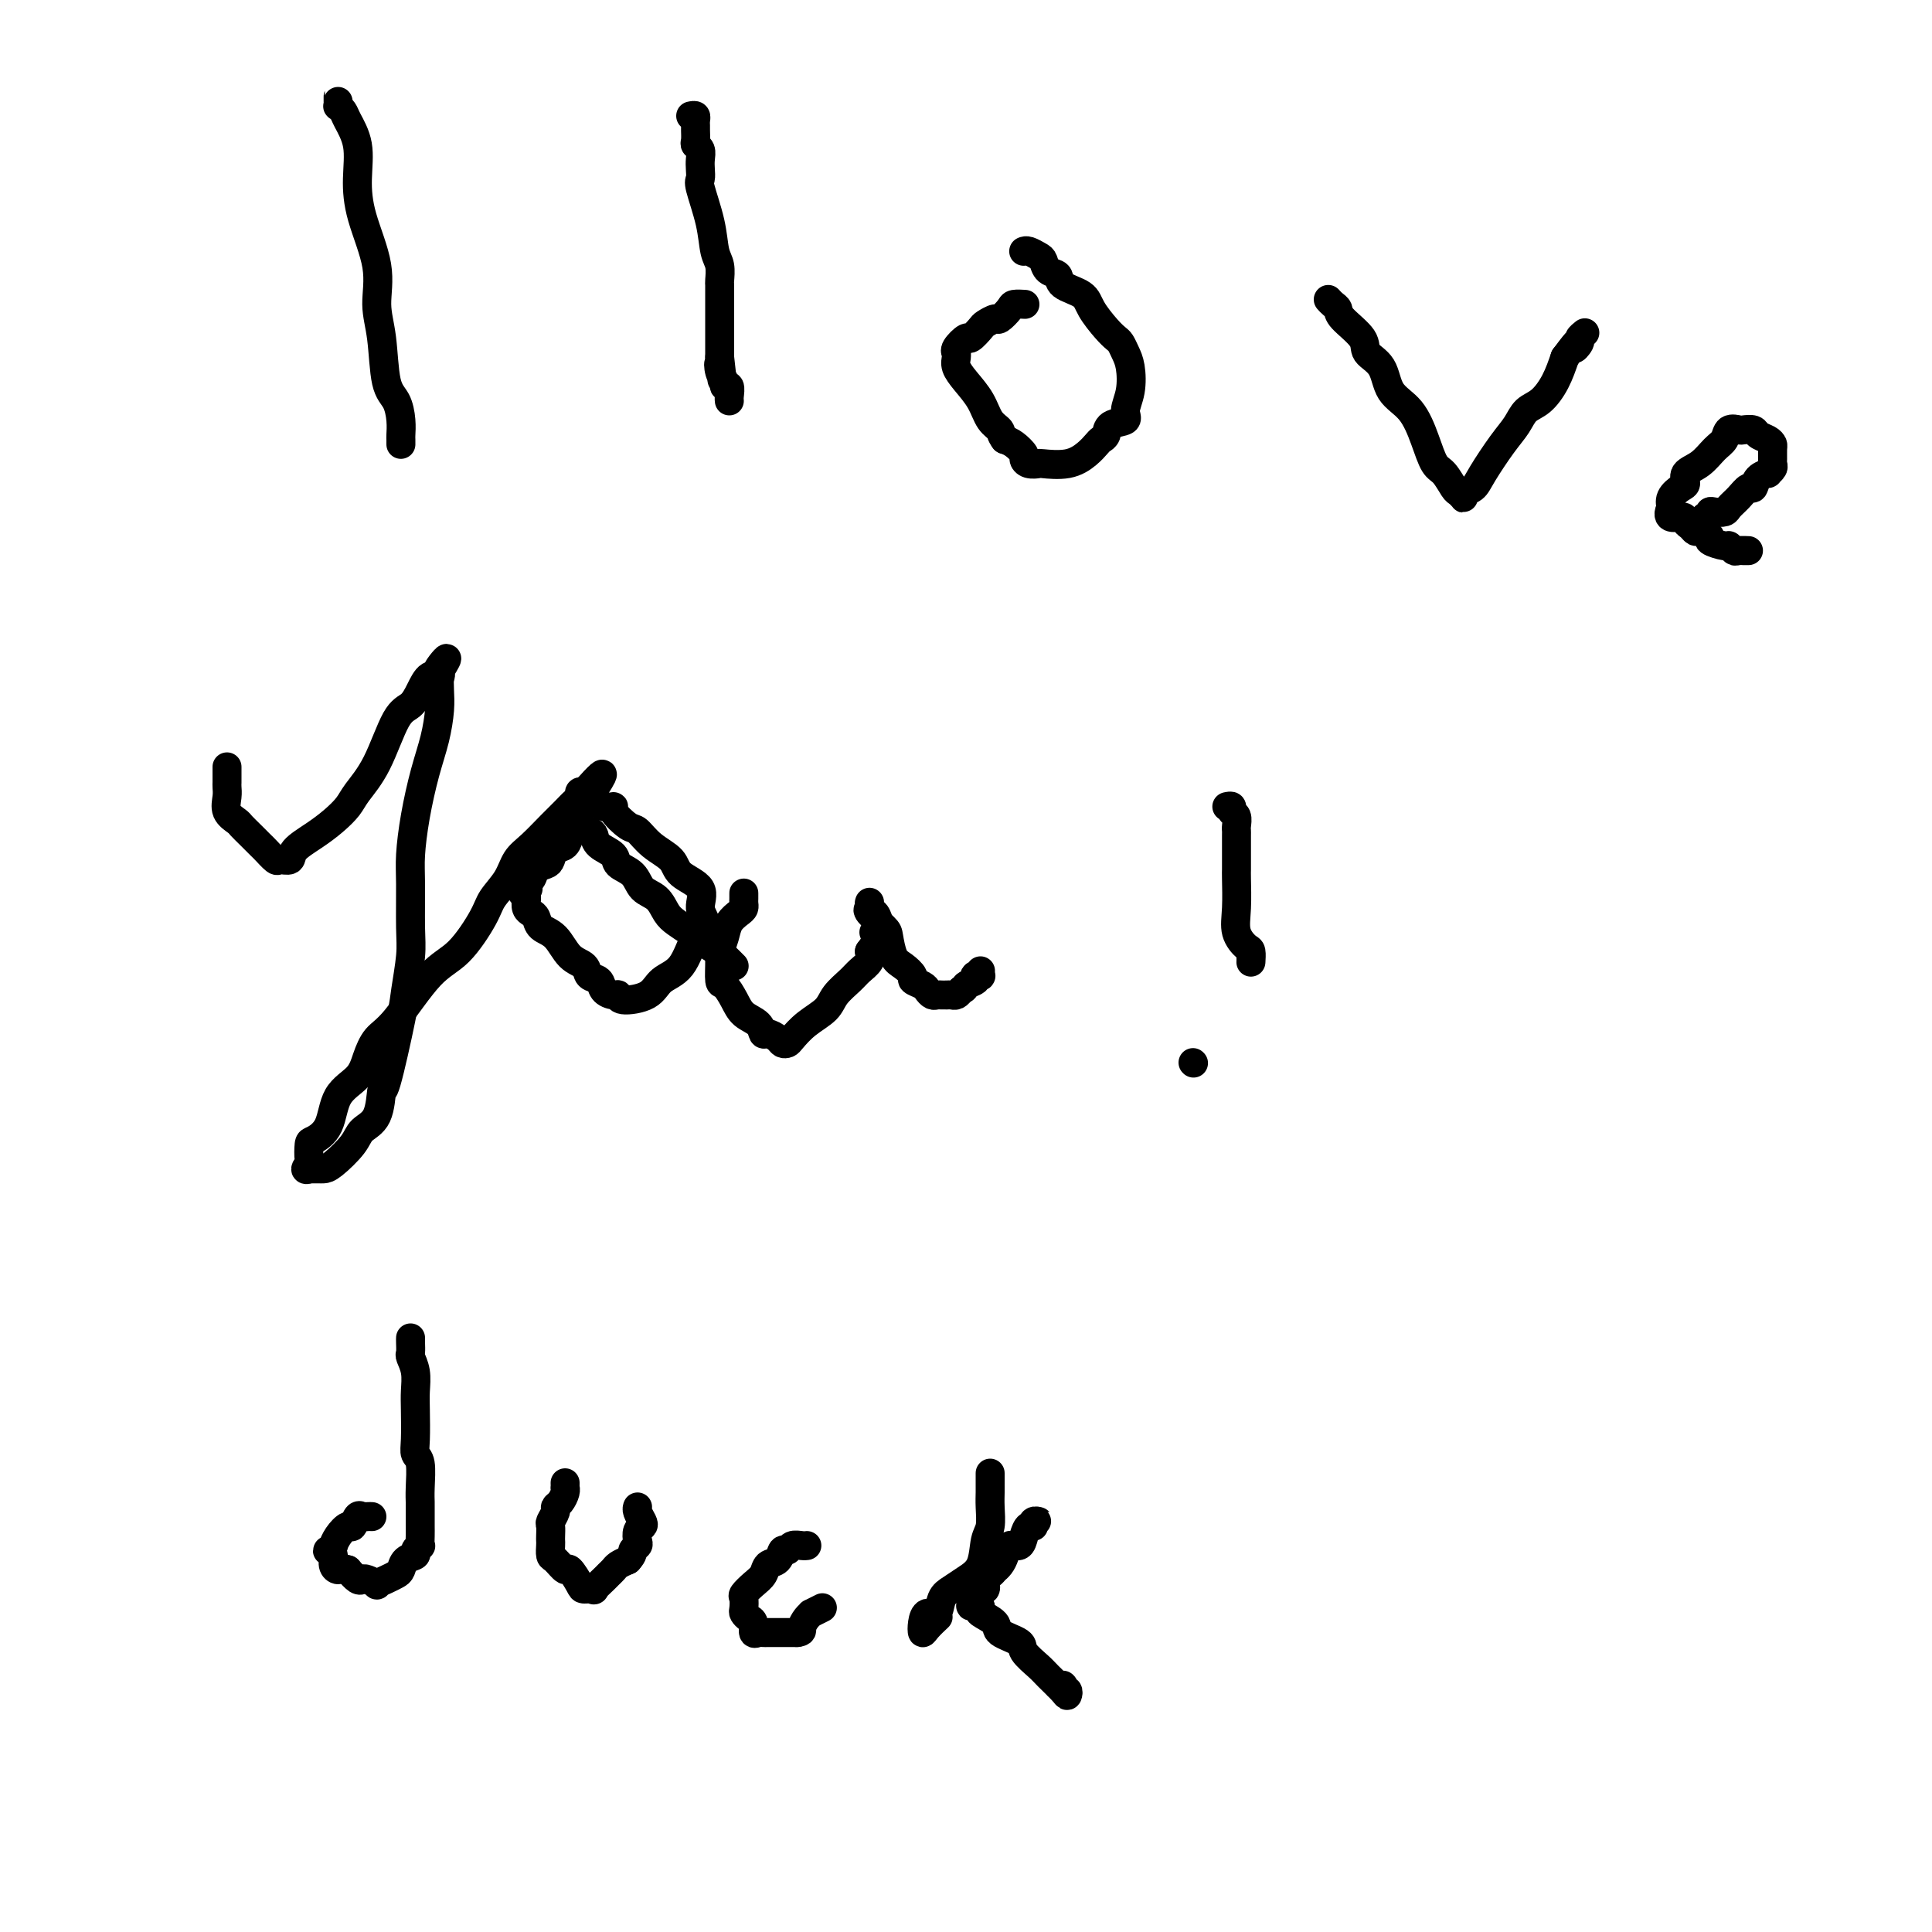 <svg viewBox='0 0 400 400' version='1.1' xmlns='http://www.w3.org/2000/svg' xmlns:xlink='http://www.w3.org/1999/xlink'><g fill='none' stroke='#000000' stroke-width='6' stroke-linecap='round' stroke-linejoin='round'><path d='M70,21c0.002,-0.504 0.004,-1.008 0,-1c-0.004,0.008 -0.013,0.528 0,1c0.013,0.472 0.050,0.896 0,1c-0.050,0.104 -0.185,-0.113 0,0c0.185,0.113 0.691,0.556 1,1c0.309,0.444 0.420,0.888 1,2c0.580,1.112 1.629,2.890 2,5c0.371,2.110 0.064,4.552 0,7c-0.064,2.448 0.114,4.904 1,8c0.886,3.096 2.478,6.834 3,10c0.522,3.166 -0.028,5.761 0,8c0.028,2.239 0.635,4.123 1,7c0.365,2.877 0.490,6.745 1,9c0.510,2.255 1.405,2.895 2,4c0.595,1.105 0.892,2.675 1,4c0.108,1.325 0.029,2.407 0,3c-0.029,0.593 -0.008,0.698 0,1c0.008,0.302 0.002,0.801 0,1c-0.002,0.199 -0.001,0.100 0,0'/><path d='M143,24c0.423,-0.087 0.846,-0.174 1,0c0.154,0.174 0.040,0.610 0,1c-0.040,0.390 -0.007,0.734 0,1c0.007,0.266 -0.012,0.456 0,1c0.012,0.544 0.056,1.444 0,2c-0.056,0.556 -0.211,0.769 0,1c0.211,0.231 0.787,0.481 1,1c0.213,0.519 0.064,1.309 0,2c-0.064,0.691 -0.043,1.284 0,2c0.043,0.716 0.106,1.556 0,2c-0.106,0.444 -0.382,0.494 0,2c0.382,1.506 1.423,4.468 2,7c0.577,2.532 0.691,4.632 1,6c0.309,1.368 0.815,2.002 1,3c0.185,0.998 0.050,2.360 0,3c-0.050,0.640 -0.013,0.557 0,1c0.013,0.443 0.004,1.413 0,2c-0.004,0.587 -0.001,0.791 0,1c0.001,0.209 0.000,0.423 0,1c-0.000,0.577 -0.000,1.517 0,2c0.000,0.483 0.000,0.510 0,1c-0.000,0.490 -0.000,1.444 0,2c0.000,0.556 0.000,0.712 0,1c-0.000,0.288 -0.000,0.706 0,1c0.000,0.294 0.000,0.464 0,1c-0.000,0.536 -0.000,1.439 0,2c0.000,0.561 0.000,0.781 0,1'/><path d='M149,74c0.946,8.155 0.310,3.542 0,2c-0.310,-1.542 -0.293,-0.014 0,1c0.293,1.014 0.863,1.515 1,2c0.137,0.485 -0.159,0.953 0,1c0.159,0.047 0.775,-0.328 1,0c0.225,0.328 0.061,1.357 0,2c-0.061,0.643 -0.017,0.898 0,1c0.017,0.102 0.009,0.051 0,0'/><path d='M212,52c0.016,-0.007 0.032,-0.014 0,0c-0.032,0.014 -0.112,0.049 0,0c0.112,-0.049 0.416,-0.183 1,0c0.584,0.183 1.449,0.682 2,1c0.551,0.318 0.788,0.455 1,1c0.212,0.545 0.398,1.499 1,2c0.602,0.501 1.621,0.550 2,1c0.379,0.450 0.119,1.301 1,2c0.881,0.699 2.905,1.247 4,2c1.095,0.753 1.263,1.710 2,3c0.737,1.290 2.043,2.913 3,4c0.957,1.087 1.564,1.637 2,2c0.436,0.363 0.701,0.537 1,1c0.299,0.463 0.633,1.213 1,2c0.367,0.787 0.767,1.610 1,3c0.233,1.390 0.298,3.346 0,5c-0.298,1.654 -0.959,3.007 -1,4c-0.041,0.993 0.536,1.627 0,2c-0.536,0.373 -2.187,0.484 -3,1c-0.813,0.516 -0.788,1.438 -1,2c-0.212,0.562 -0.660,0.763 -1,1c-0.340,0.237 -0.573,0.508 -1,1c-0.427,0.492 -1.049,1.204 -2,2c-0.951,0.796 -2.231,1.674 -4,2c-1.769,0.326 -4.028,0.099 -5,0c-0.972,-0.099 -0.659,-0.072 -1,0c-0.341,0.072 -1.337,0.188 -2,0c-0.663,-0.188 -0.992,-0.679 -1,-1c-0.008,-0.321 0.306,-0.471 0,-1c-0.306,-0.529 -1.230,-1.437 -2,-2c-0.770,-0.563 -1.385,-0.782 -2,-1'/><path d='M208,91c-0.900,-1.156 -0.651,-1.545 -1,-2c-0.349,-0.455 -1.295,-0.976 -2,-2c-0.705,-1.024 -1.170,-2.551 -2,-4c-0.830,-1.449 -2.026,-2.818 -3,-4c-0.974,-1.182 -1.727,-2.175 -2,-3c-0.273,-0.825 -0.066,-1.483 0,-2c0.066,-0.517 -0.009,-0.893 0,-1c0.009,-0.107 0.100,0.056 0,0c-0.100,-0.056 -0.393,-0.329 0,-1c0.393,-0.671 1.471,-1.739 2,-2c0.529,-0.261 0.508,0.286 1,0c0.492,-0.286 1.498,-1.404 2,-2c0.502,-0.596 0.500,-0.671 1,-1c0.500,-0.329 1.500,-0.911 2,-1c0.500,-0.089 0.498,0.316 1,0c0.502,-0.316 1.507,-1.353 2,-2c0.493,-0.647 0.472,-0.905 1,-1c0.528,-0.095 1.604,-0.025 2,0c0.396,0.025 0.113,0.007 0,0c-0.113,-0.007 -0.057,-0.004 0,0'/><path d='M275,62c0.308,0.343 0.616,0.686 1,1c0.384,0.314 0.845,0.599 1,1c0.155,0.401 0.003,0.919 1,2c0.997,1.081 3.141,2.727 4,4c0.859,1.273 0.432,2.173 1,3c0.568,0.827 2.130,1.580 3,3c0.870,1.420 1.048,3.506 2,5c0.952,1.494 2.679,2.397 4,4c1.321,1.603 2.238,3.907 3,6c0.762,2.093 1.371,3.976 2,5c0.629,1.024 1.279,1.189 2,2c0.721,0.811 1.512,2.267 2,3c0.488,0.733 0.673,0.744 1,1c0.327,0.256 0.796,0.756 1,1c0.204,0.244 0.144,0.232 0,0c-0.144,-0.232 -0.372,-0.684 0,-1c0.372,-0.316 1.345,-0.497 2,-1c0.655,-0.503 0.993,-1.326 2,-3c1.007,-1.674 2.682,-4.197 4,-6c1.318,-1.803 2.279,-2.887 3,-4c0.721,-1.113 1.204,-2.257 2,-3c0.796,-0.743 1.907,-1.085 3,-2c1.093,-0.915 2.170,-2.404 3,-4c0.830,-1.596 1.415,-3.298 2,-5'/><path d='M324,74c3.637,-4.891 2.229,-2.617 2,-2c-0.229,0.617 0.722,-0.422 1,-1c0.278,-0.578 -0.118,-0.694 0,-1c0.118,-0.306 0.748,-0.802 1,-1c0.252,-0.198 0.126,-0.099 0,0'/><path d='M353,107c0.438,0.112 0.876,0.224 1,0c0.124,-0.224 -0.066,-0.783 0,-1c0.066,-0.217 0.389,-0.090 1,0c0.611,0.090 1.512,0.145 2,0c0.488,-0.145 0.563,-0.490 1,-1c0.437,-0.510 1.235,-1.184 2,-2c0.765,-0.816 1.496,-1.773 2,-2c0.504,-0.227 0.780,0.276 1,0c0.220,-0.276 0.385,-1.331 1,-2c0.615,-0.669 1.682,-0.952 2,-1c0.318,-0.048 -0.111,0.138 0,0c0.111,-0.138 0.762,-0.600 1,-1c0.238,-0.400 0.062,-0.737 0,-1c-0.062,-0.263 -0.010,-0.451 0,-1c0.010,-0.549 -0.024,-1.457 0,-2c0.024,-0.543 0.104,-0.720 0,-1c-0.104,-0.280 -0.394,-0.663 -1,-1c-0.606,-0.337 -1.528,-0.628 -2,-1c-0.472,-0.372 -0.493,-0.826 -1,-1c-0.507,-0.174 -1.500,-0.070 -2,0c-0.500,0.070 -0.506,0.106 -1,0c-0.494,-0.106 -1.475,-0.352 -2,0c-0.525,0.352 -0.595,1.303 -1,2c-0.405,0.697 -1.143,1.142 -2,2c-0.857,0.858 -1.831,2.130 -3,3c-1.169,0.870 -2.534,1.337 -3,2c-0.466,0.663 -0.034,1.523 0,2c0.034,0.477 -0.331,0.571 -1,1c-0.669,0.429 -1.642,1.192 -2,2c-0.358,0.808 -0.102,1.659 0,2c0.102,0.341 0.051,0.170 0,0'/><path d='M346,105c-1.452,2.879 0.919,2.077 2,2c1.081,-0.077 0.872,0.571 1,1c0.128,0.429 0.592,0.639 1,1c0.408,0.361 0.761,0.871 1,1c0.239,0.129 0.364,-0.124 1,0c0.636,0.124 1.781,0.626 2,1c0.219,0.374 -0.490,0.622 0,1c0.490,0.378 2.178,0.886 3,1c0.822,0.114 0.777,-0.166 1,0c0.223,0.166 0.715,0.776 1,1c0.285,0.224 0.365,0.060 1,0c0.635,-0.060 1.825,-0.016 2,0c0.175,0.016 -0.664,0.005 -1,0c-0.336,-0.005 -0.168,-0.002 0,0'/><path d='M47,159c0.000,-0.201 0.001,-0.403 0,0c-0.001,0.403 -0.002,1.410 0,2c0.002,0.590 0.007,0.764 0,1c-0.007,0.236 -0.028,0.535 0,1c0.028,0.465 0.104,1.097 0,2c-0.104,0.903 -0.389,2.077 0,3c0.389,0.923 1.451,1.594 2,2c0.549,0.406 0.585,0.547 1,1c0.415,0.453 1.209,1.217 2,2c0.791,0.783 1.578,1.584 2,2c0.422,0.416 0.478,0.446 1,1c0.522,0.554 1.511,1.632 2,2c0.489,0.368 0.479,0.027 1,0c0.521,-0.027 1.571,0.260 2,0c0.429,-0.260 0.235,-1.068 1,-2c0.765,-0.932 2.490,-1.987 4,-3c1.510,-1.013 2.806,-1.984 4,-3c1.194,-1.016 2.287,-2.078 3,-3c0.713,-0.922 1.044,-1.705 2,-3c0.956,-1.295 2.535,-3.101 4,-6c1.465,-2.899 2.817,-6.892 4,-9c1.183,-2.108 2.198,-2.333 3,-3c0.802,-0.667 1.390,-1.777 2,-3c0.610,-1.223 1.241,-2.560 2,-3c0.759,-0.440 1.645,0.017 2,0c0.355,-0.017 0.177,-0.509 0,-1'/><path d='M91,139c2.939,-4.612 0.788,-2.143 0,-1c-0.788,1.143 -0.213,0.961 0,1c0.213,0.039 0.065,0.299 0,1c-0.065,0.701 -0.048,1.843 0,3c0.048,1.157 0.128,2.329 0,4c-0.128,1.671 -0.465,3.842 -1,6c-0.535,2.158 -1.268,4.303 -2,7c-0.732,2.697 -1.463,5.947 -2,9c-0.537,3.053 -0.879,5.910 -1,8c-0.121,2.090 -0.019,3.413 0,6c0.019,2.587 -0.044,6.436 0,9c0.044,2.564 0.194,3.842 0,6c-0.194,2.158 -0.733,5.197 -1,7c-0.267,1.803 -0.264,2.369 -1,6c-0.736,3.631 -2.212,10.325 -3,13c-0.788,2.675 -0.890,1.330 -1,2c-0.110,0.670 -0.229,3.357 -1,5c-0.771,1.643 -2.196,2.244 -3,3c-0.804,0.756 -0.989,1.667 -2,3c-1.011,1.333 -2.849,3.089 -4,4c-1.151,0.911 -1.615,0.976 -2,1c-0.385,0.024 -0.691,0.006 -1,0c-0.309,-0.006 -0.622,-0.002 -1,0c-0.378,0.002 -0.822,0.000 -1,0c-0.178,-0.000 -0.089,-0.000 0,0'/><path d='M64,242c-1.393,0.561 -0.377,-0.535 0,-1c0.377,-0.465 0.115,-0.298 0,-1c-0.115,-0.702 -0.084,-2.273 0,-3c0.084,-0.727 0.221,-0.609 1,-1c0.779,-0.391 2.200,-1.291 3,-3c0.800,-1.709 0.980,-4.226 2,-6c1.020,-1.774 2.880,-2.803 4,-4c1.120,-1.197 1.502,-2.560 2,-4c0.498,-1.440 1.114,-2.955 2,-4c0.886,-1.045 2.042,-1.619 4,-4c1.958,-2.381 4.716,-6.569 7,-9c2.284,-2.431 4.092,-3.105 6,-5c1.908,-1.895 3.917,-5.009 5,-7c1.083,-1.991 1.241,-2.858 2,-4c0.759,-1.142 2.118,-2.561 3,-4c0.882,-1.439 1.286,-2.900 2,-4c0.714,-1.100 1.736,-1.839 3,-3c1.264,-1.161 2.769,-2.746 4,-4c1.231,-1.254 2.189,-2.179 3,-3c0.811,-0.821 1.475,-1.540 2,-2c0.525,-0.460 0.911,-0.662 1,-1c0.089,-0.338 -0.117,-0.811 0,-1c0.117,-0.189 0.559,-0.095 1,0'/><path d='M121,164c6.841,-7.707 2.443,-1.476 1,1c-1.443,2.476 0.068,1.196 1,1c0.932,-0.196 1.285,0.691 2,1c0.715,0.309 1.793,0.039 2,0c0.207,-0.039 -0.456,0.152 0,1c0.456,0.848 2.031,2.352 3,3c0.969,0.648 1.333,0.441 2,1c0.667,0.559 1.638,1.885 3,3c1.362,1.115 3.116,2.017 4,3c0.884,0.983 0.897,2.045 2,3c1.103,0.955 3.297,1.803 4,3c0.703,1.197 -0.084,2.742 0,4c0.084,1.258 1.039,2.228 1,3c-0.039,0.772 -1.072,1.346 -2,3c-0.928,1.654 -1.751,4.387 -3,6c-1.249,1.613 -2.925,2.107 -4,3c-1.075,0.893 -1.549,2.185 -3,3c-1.451,0.815 -3.879,1.154 -5,1c-1.121,-0.154 -0.934,-0.800 -1,-1c-0.066,-0.200 -0.383,0.045 -1,0c-0.617,-0.045 -1.533,-0.380 -2,-1c-0.467,-0.620 -0.484,-1.525 -1,-2c-0.516,-0.475 -1.532,-0.522 -2,-1c-0.468,-0.478 -0.387,-1.389 -1,-2c-0.613,-0.611 -1.918,-0.923 -3,-2c-1.082,-1.077 -1.940,-2.918 -3,-4c-1.060,-1.082 -2.323,-1.406 -3,-2c-0.677,-0.594 -0.769,-1.458 -1,-2c-0.231,-0.542 -0.601,-0.761 -1,-1c-0.399,-0.239 -0.828,-0.497 -1,-1c-0.172,-0.503 -0.086,-1.252 0,-2'/><path d='M109,186c-3.080,-3.650 -0.780,-2.274 0,-2c0.780,0.274 0.041,-0.556 0,-1c-0.041,-0.444 0.618,-0.504 1,-1c0.382,-0.496 0.487,-1.427 1,-2c0.513,-0.573 1.432,-0.787 2,-1c0.568,-0.213 0.783,-0.424 1,-1c0.217,-0.576 0.436,-1.517 1,-2c0.564,-0.483 1.471,-0.508 2,-1c0.529,-0.492 0.678,-1.452 1,-2c0.322,-0.548 0.818,-0.686 1,-1c0.182,-0.314 0.052,-0.804 0,-1c-0.052,-0.196 -0.026,-0.098 0,0'/><path d='M119,171c0.225,-0.096 0.449,-0.192 1,0c0.551,0.192 1.427,0.670 2,1c0.573,0.330 0.843,0.510 1,1c0.157,0.490 0.201,1.290 1,2c0.799,0.710 2.353,1.330 3,2c0.647,0.670 0.386,1.391 1,2c0.614,0.609 2.103,1.108 3,2c0.897,0.892 1.201,2.178 2,3c0.799,0.822 2.092,1.180 3,2c0.908,0.820 1.432,2.103 2,3c0.568,0.897 1.179,1.407 2,2c0.821,0.593 1.850,1.267 3,2c1.150,0.733 2.420,1.523 3,2c0.580,0.477 0.471,0.639 1,1c0.529,0.361 1.697,0.920 2,1c0.303,0.080 -0.259,-0.319 0,0c0.259,0.319 1.339,1.355 2,2c0.661,0.645 0.903,0.899 1,1c0.097,0.101 0.048,0.051 0,0'/><path d='M154,185c-0.001,-0.090 -0.002,-0.179 0,0c0.002,0.179 0.008,0.628 0,1c-0.008,0.372 -0.029,0.669 0,1c0.029,0.331 0.109,0.698 0,1c-0.109,0.302 -0.407,0.540 -1,1c-0.593,0.460 -1.480,1.143 -2,2c-0.520,0.857 -0.673,1.888 -1,3c-0.327,1.112 -0.827,2.307 -1,3c-0.173,0.693 -0.017,0.885 0,2c0.017,1.115 -0.104,3.152 0,4c0.104,0.848 0.434,0.508 1,1c0.566,0.492 1.369,1.816 2,3c0.631,1.184 1.090,2.229 2,3c0.910,0.771 2.271,1.268 3,2c0.729,0.732 0.826,1.699 1,2c0.174,0.301 0.427,-0.064 1,0c0.573,0.064 1.468,0.558 2,1c0.532,0.442 0.703,0.831 1,1c0.297,0.169 0.722,0.117 1,0c0.278,-0.117 0.410,-0.300 1,-1c0.590,-0.700 1.638,-1.917 3,-3c1.362,-1.083 3.038,-2.033 4,-3c0.962,-0.967 1.211,-1.950 2,-3c0.789,-1.050 2.119,-2.168 3,-3c0.881,-0.832 1.314,-1.378 2,-2c0.686,-0.622 1.625,-1.321 2,-2c0.375,-0.679 0.188,-1.340 0,-2'/><path d='M180,197c2.954,-3.868 1.338,-4.040 1,-4c-0.338,0.040 0.603,0.290 1,0c0.397,-0.290 0.250,-1.121 0,-2c-0.250,-0.879 -0.603,-1.806 -1,-2c-0.397,-0.194 -0.838,0.344 -1,0c-0.162,-0.344 -0.046,-1.569 0,-2c0.046,-0.431 0.023,-0.067 0,0c-0.023,0.067 -0.045,-0.164 0,0c0.045,0.164 0.158,0.723 0,1c-0.158,0.277 -0.587,0.272 0,1c0.587,0.728 2.190,2.188 3,3c0.810,0.812 0.828,0.977 1,2c0.172,1.023 0.498,2.904 1,4c0.502,1.096 1.181,1.407 2,2c0.819,0.593 1.778,1.469 2,2c0.222,0.531 -0.291,0.717 0,1c0.291,0.283 1.387,0.664 2,1c0.613,0.336 0.741,0.626 1,1c0.259,0.374 0.647,0.832 1,1c0.353,0.168 0.672,0.046 1,0c0.328,-0.046 0.665,-0.015 1,0c0.335,0.015 0.667,0.014 1,0c0.333,-0.014 0.667,-0.042 1,0c0.333,0.042 0.667,0.155 1,0c0.333,-0.155 0.667,-0.577 1,-1'/><path d='M199,205c1.034,-0.337 0.621,-0.679 1,-1c0.379,-0.321 1.552,-0.621 2,-1c0.448,-0.379 0.173,-0.837 0,-1c-0.173,-0.163 -0.242,-0.030 0,0c0.242,0.030 0.797,-0.044 1,0c0.203,0.044 0.055,0.204 0,0c-0.055,-0.204 -0.016,-0.773 0,-1c0.016,-0.227 0.008,-0.114 0,0'/><path d='M254,167c0.453,-0.097 0.906,-0.195 1,0c0.094,0.195 -0.171,0.681 0,1c0.171,0.319 0.778,0.471 1,1c0.222,0.529 0.060,1.436 0,2c-0.060,0.564 -0.016,0.784 0,1c0.016,0.216 0.004,0.429 0,1c-0.004,0.571 -0.001,1.501 0,2c0.001,0.499 0.001,0.569 0,1c-0.001,0.431 -0.002,1.224 0,2c0.002,0.776 0.007,1.536 0,2c-0.007,0.464 -0.026,0.634 0,2c0.026,1.366 0.098,3.929 0,6c-0.098,2.071 -0.366,3.651 0,5c0.366,1.349 1.366,2.467 2,3c0.634,0.533 0.902,0.482 1,1c0.098,0.518 0.026,1.604 0,2c-0.026,0.396 -0.007,0.102 0,0c0.007,-0.102 0.002,-0.014 0,0c-0.002,0.014 -0.001,-0.048 0,0c0.001,0.048 0.000,0.205 0,0c-0.000,-0.205 -0.000,-0.773 0,-1c0.000,-0.227 0.000,-0.114 0,0'/><path d='M247,220c0.000,0.000 0.100,0.100 0.1,0.1'/><path d='M85,277c-0.008,0.209 -0.016,0.419 0,1c0.016,0.581 0.057,1.535 0,2c-0.057,0.465 -0.211,0.442 0,1c0.211,0.558 0.788,1.697 1,3c0.212,1.303 0.061,2.769 0,4c-0.061,1.231 -0.030,2.227 0,4c0.030,1.773 0.061,4.325 0,6c-0.061,1.675 -0.212,2.475 0,3c0.212,0.525 0.789,0.774 1,2c0.211,1.226 0.057,3.428 0,5c-0.057,1.572 -0.015,2.515 0,3c0.015,0.485 0.004,0.514 0,1c-0.004,0.486 -0.001,1.430 0,2c0.001,0.570 0.002,0.765 0,1c-0.002,0.235 -0.005,0.511 0,1c0.005,0.489 0.017,1.192 0,2c-0.017,0.808 -0.064,1.721 0,2c0.064,0.279 0.238,-0.076 0,0c-0.238,0.076 -0.889,0.584 -1,1c-0.111,0.416 0.319,0.741 0,1c-0.319,0.259 -1.386,0.451 -2,1c-0.614,0.549 -0.776,1.454 -1,2c-0.224,0.546 -0.512,0.731 -1,1c-0.488,0.269 -1.178,0.622 -2,1c-0.822,0.378 -1.778,0.782 -2,1c-0.222,0.218 0.289,0.249 0,0c-0.289,-0.249 -1.376,-0.778 -2,-1c-0.624,-0.222 -0.783,-0.137 -1,0c-0.217,0.137 -0.490,0.325 -1,0c-0.510,-0.325 -1.255,-1.162 -2,-2'/><path d='M72,325c-1.316,-0.431 -1.608,-0.009 -2,0c-0.392,0.009 -0.886,-0.394 -1,-1c-0.114,-0.606 0.151,-1.415 0,-2c-0.151,-0.585 -0.718,-0.947 -1,-1c-0.282,-0.053 -0.279,0.202 0,0c0.279,-0.202 0.834,-0.861 1,-1c0.166,-0.139 -0.058,0.242 0,0c0.058,-0.242 0.397,-1.109 1,-2c0.603,-0.891 1.471,-1.808 2,-2c0.529,-0.192 0.720,0.341 1,0c0.280,-0.341 0.650,-1.555 1,-2c0.350,-0.445 0.682,-0.119 1,0c0.318,0.119 0.624,0.032 1,0c0.376,-0.032 0.822,-0.009 1,0c0.178,0.009 0.089,0.005 0,0'/><path d='M117,307c0.006,0.439 0.012,0.877 0,1c-0.012,0.123 -0.041,-0.070 0,0c0.041,0.070 0.151,0.404 0,1c-0.151,0.596 -0.562,1.454 -1,2c-0.438,0.546 -0.902,0.780 -1,1c-0.098,0.220 0.170,0.426 0,1c-0.170,0.574 -0.777,1.515 -1,2c-0.223,0.485 -0.060,0.515 0,1c0.060,0.485 0.018,1.424 0,2c-0.018,0.576 -0.012,0.790 0,1c0.012,0.210 0.029,0.418 0,1c-0.029,0.582 -0.106,1.539 0,2c0.106,0.461 0.394,0.425 1,1c0.606,0.575 1.529,1.761 2,2c0.471,0.239 0.488,-0.470 1,0c0.512,0.470 1.517,2.119 2,3c0.483,0.881 0.444,0.993 1,1c0.556,0.007 1.707,-0.092 2,0c0.293,0.092 -0.273,0.376 0,0c0.273,-0.376 1.385,-1.410 2,-2c0.615,-0.590 0.732,-0.735 1,-1c0.268,-0.265 0.688,-0.648 1,-1c0.312,-0.352 0.518,-0.672 1,-1c0.482,-0.328 1.241,-0.664 2,-1'/><path d='M130,323c1.250,-1.329 0.874,-1.652 1,-2c0.126,-0.348 0.753,-0.722 1,-1c0.247,-0.278 0.115,-0.459 0,-1c-0.115,-0.541 -0.213,-1.441 0,-2c0.213,-0.559 0.737,-0.777 1,-1c0.263,-0.223 0.267,-0.452 0,-1c-0.267,-0.548 -0.803,-1.415 -1,-2c-0.197,-0.585 -0.053,-0.888 0,-1c0.053,-0.112 0.015,-0.032 0,0c-0.015,0.032 -0.008,0.016 0,0'/><path d='M167,320c-0.016,0.002 -0.032,0.005 0,0c0.032,-0.005 0.110,-0.017 0,0c-0.110,0.017 -0.410,0.064 -1,0c-0.590,-0.064 -1.472,-0.239 -2,0c-0.528,0.239 -0.704,0.893 -1,1c-0.296,0.107 -0.712,-0.334 -1,0c-0.288,0.334 -0.449,1.441 -1,2c-0.551,0.559 -1.493,0.568 -2,1c-0.507,0.432 -0.581,1.285 -1,2c-0.419,0.715 -1.185,1.291 -2,2c-0.815,0.709 -1.680,1.552 -2,2c-0.320,0.448 -0.096,0.500 0,1c0.096,0.500 0.063,1.448 0,2c-0.063,0.552 -0.158,0.708 0,1c0.158,0.292 0.567,0.719 1,1c0.433,0.281 0.888,0.415 1,1c0.112,0.585 -0.121,1.621 0,2c0.121,0.379 0.596,0.102 1,0c0.404,-0.102 0.738,-0.027 1,0c0.262,0.027 0.451,0.007 1,0c0.549,-0.007 1.456,-0.002 2,0c0.544,0.002 0.723,0.001 1,0c0.277,-0.001 0.651,-0.000 1,0c0.349,0.000 0.671,0.000 1,0c0.329,-0.000 0.664,-0.000 1,0'/><path d='M165,338c1.267,-0.123 0.935,-0.429 1,-1c0.065,-0.571 0.526,-1.407 1,-2c0.474,-0.593 0.962,-0.942 1,-1c0.038,-0.058 -0.374,0.177 0,0c0.374,-0.177 1.536,-0.765 2,-1c0.464,-0.235 0.232,-0.118 0,0'/><path d='M205,305c-0.000,0.441 -0.000,0.882 0,1c0.000,0.118 0.001,-0.089 0,0c-0.001,0.089 -0.004,0.472 0,1c0.004,0.528 0.014,1.201 0,2c-0.014,0.799 -0.051,1.722 0,3c0.051,1.278 0.190,2.909 0,4c-0.190,1.091 -0.709,1.642 -1,3c-0.291,1.358 -0.353,3.524 -1,5c-0.647,1.476 -1.879,2.261 -3,3c-1.121,0.739 -2.132,1.433 -3,2c-0.868,0.567 -1.592,1.007 -2,2c-0.408,0.993 -0.500,2.537 -1,3c-0.500,0.463 -1.409,-0.157 -2,0c-0.591,0.157 -0.866,1.089 -1,2c-0.134,0.911 -0.129,1.801 0,2c0.129,0.199 0.381,-0.293 1,-1c0.619,-0.707 1.605,-1.631 2,-2c0.395,-0.369 0.197,-0.185 0,0'/><path d='M214,316c-0.145,-0.432 -0.291,-0.863 0,-1c0.291,-0.137 1.017,0.021 1,0c-0.017,-0.021 -0.777,-0.222 -1,0c-0.223,0.222 0.091,0.867 0,1c-0.091,0.133 -0.588,-0.246 -1,0c-0.412,0.246 -0.740,1.116 -1,2c-0.260,0.884 -0.452,1.782 -1,2c-0.548,0.218 -1.454,-0.243 -2,0c-0.546,0.243 -0.734,1.188 -1,2c-0.266,0.812 -0.610,1.489 -1,2c-0.390,0.511 -0.827,0.857 -1,1c-0.173,0.143 -0.084,0.085 0,0c0.084,-0.085 0.162,-0.195 0,0c-0.162,0.195 -0.564,0.696 -1,1c-0.436,0.304 -0.905,0.411 -1,1c-0.095,0.589 0.185,1.660 0,2c-0.185,0.340 -0.834,-0.053 -1,0c-0.166,0.053 0.151,0.550 0,1c-0.151,0.450 -0.772,0.852 -1,1c-0.228,0.148 -0.065,0.042 0,0c0.065,-0.042 0.033,-0.021 0,0'/><path d='M202,331c-1.930,2.496 -0.756,1.235 0,1c0.756,-0.235 1.093,0.556 1,1c-0.093,0.444 -0.616,0.540 0,1c0.616,0.460 2.371,1.282 3,2c0.629,0.718 0.131,1.332 1,2c0.869,0.668 3.105,1.390 4,2c0.895,0.610 0.450,1.107 1,2c0.550,0.893 2.096,2.183 3,3c0.904,0.817 1.167,1.162 2,2c0.833,0.838 2.237,2.168 3,3c0.763,0.832 0.885,1.165 1,1c0.115,-0.165 0.223,-0.829 0,-1c-0.223,-0.171 -0.778,0.150 -1,0c-0.222,-0.150 -0.111,-0.772 0,-1c0.111,-0.228 0.222,-0.061 0,0c-0.222,0.061 -0.778,0.018 -1,0c-0.222,-0.018 -0.111,-0.009 0,0'/></g>
</svg>